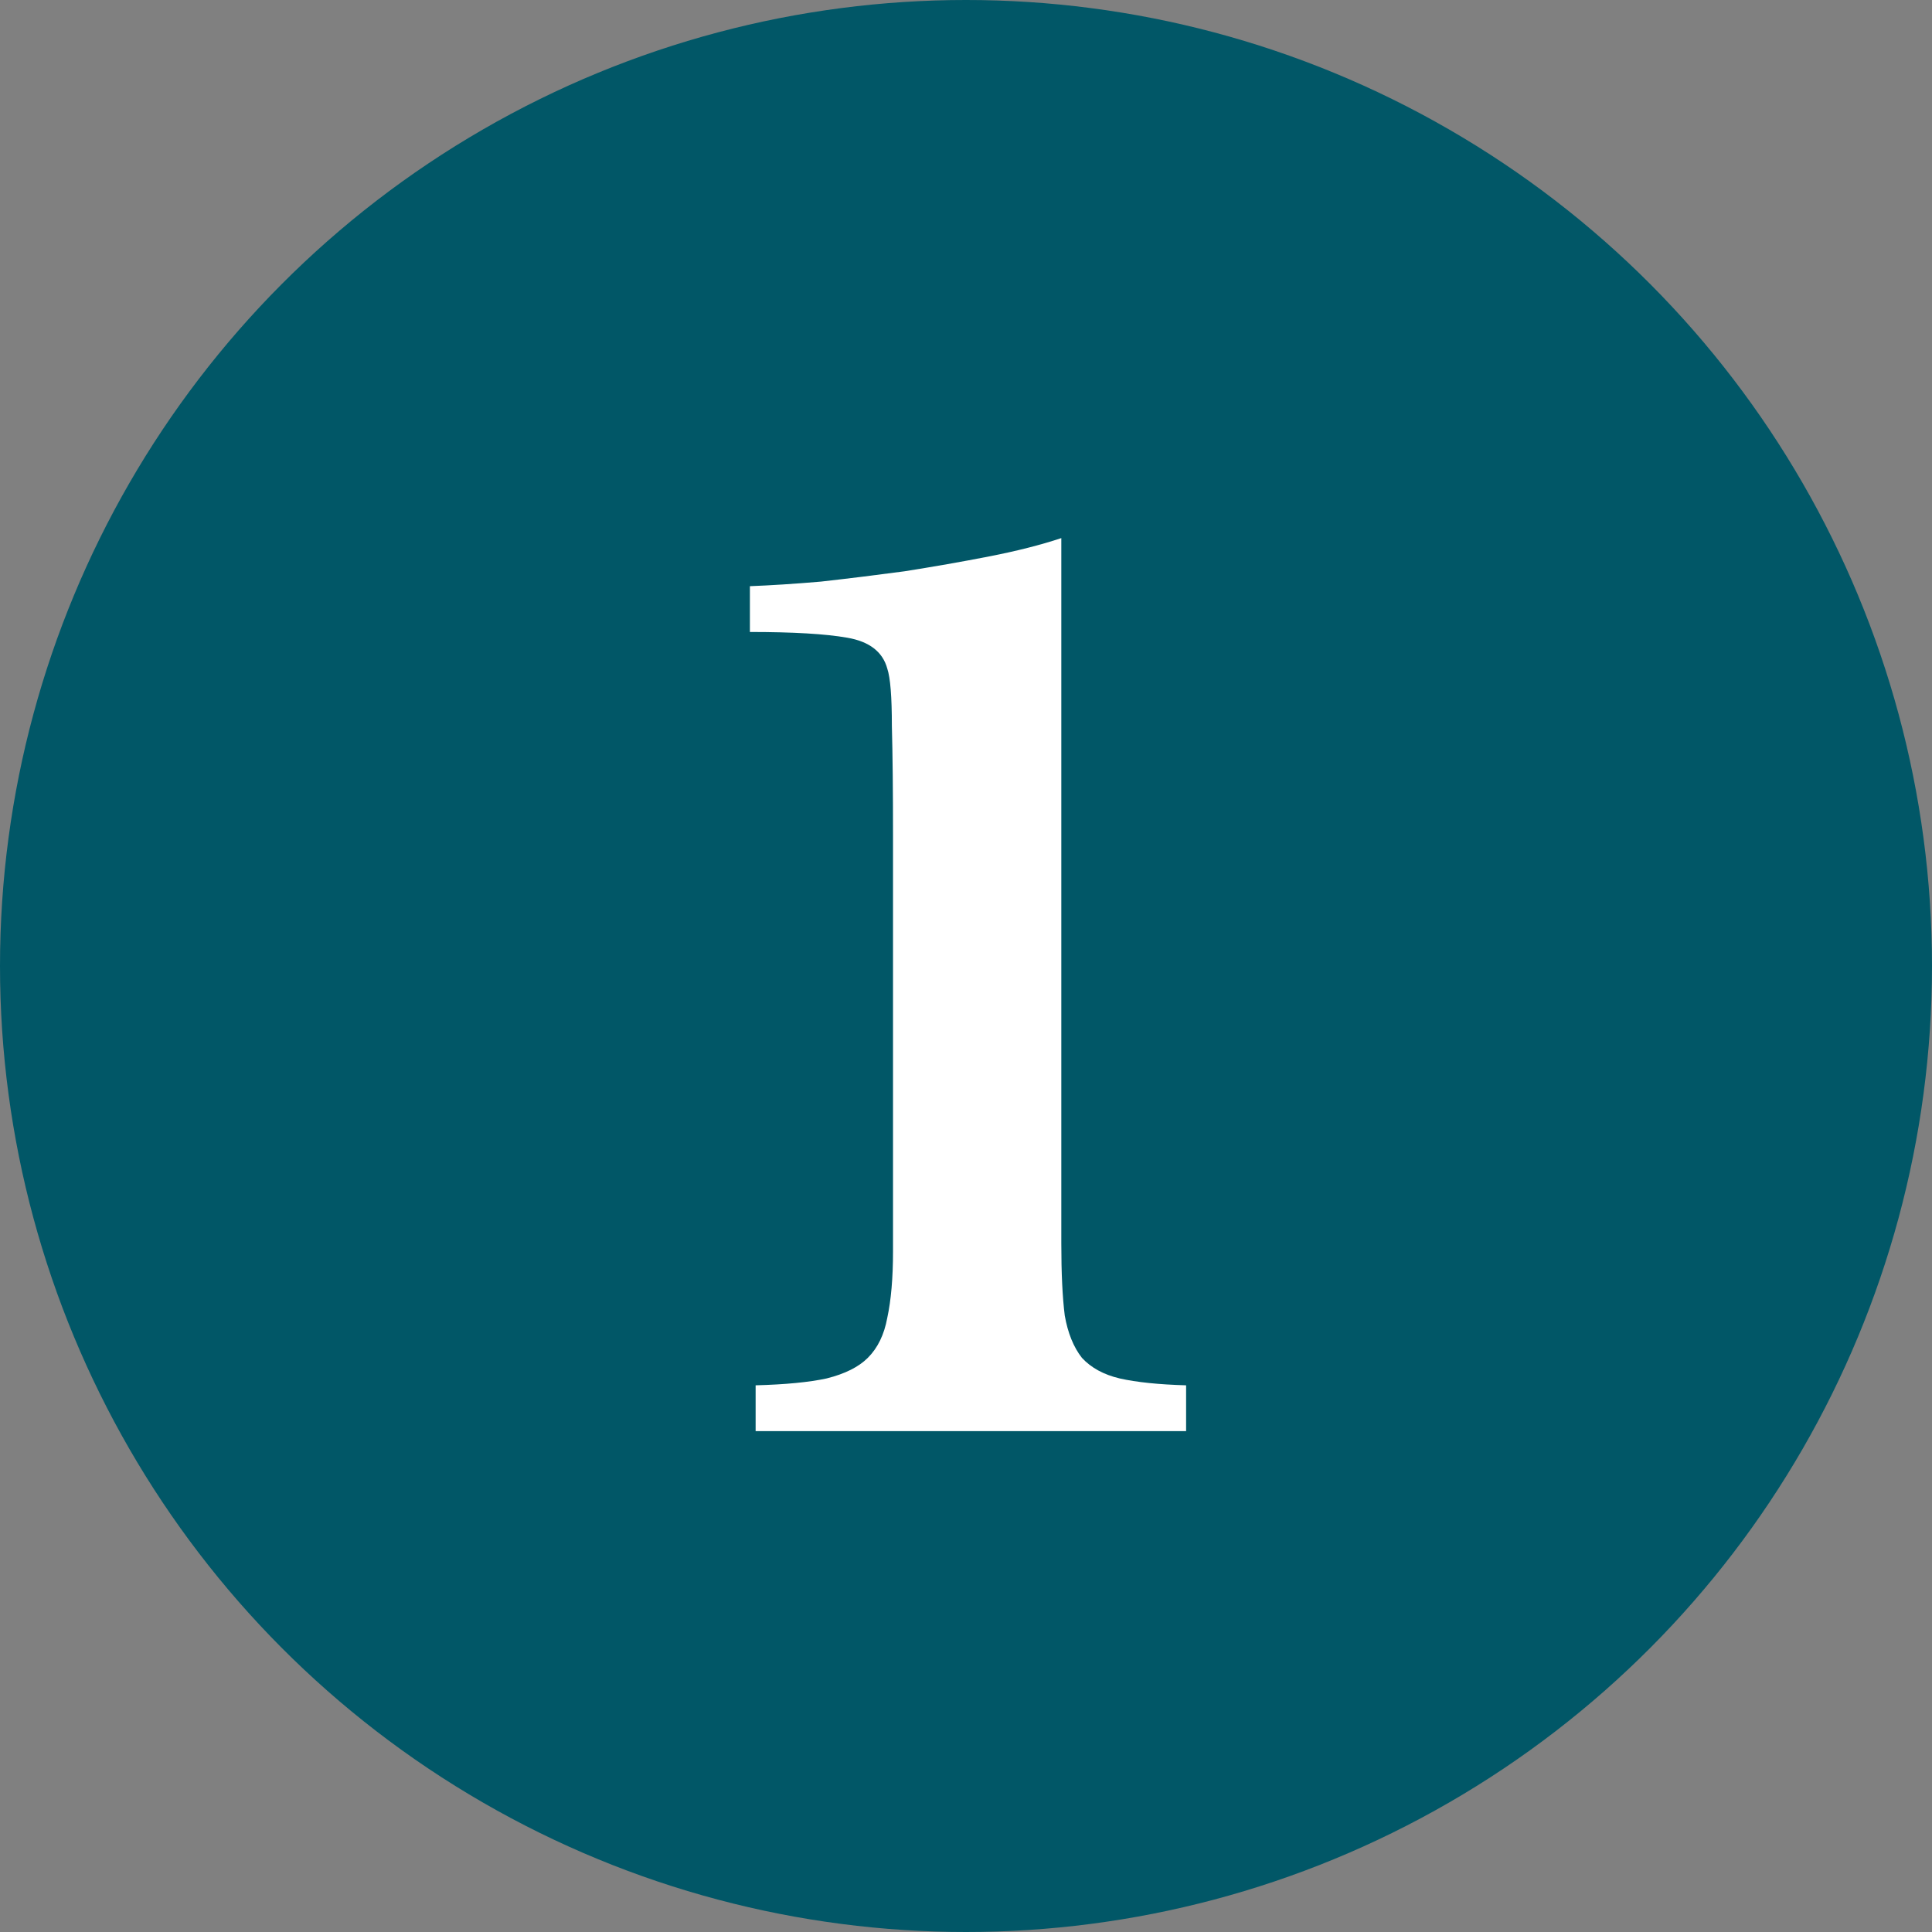 <svg width="27" height="27" viewBox="0 0 27 27" fill="none" xmlns="http://www.w3.org/2000/svg">
<rect x="0" y="0" width="27" height="27" fill="#808080" stroke="none"/>
<circle cx="13.5" cy="13.5" r="13.5" fill="#015767"/>
<path d="M14.832 17.376C14.832 17.792 14.848 18.128 14.88 18.384C14.923 18.629 15.003 18.827 15.12 18.976C15.248 19.115 15.424 19.211 15.648 19.264C15.883 19.317 16.192 19.349 16.576 19.36V20H10.56V19.36C10.976 19.349 11.307 19.317 11.552 19.264C11.808 19.2 12 19.104 12.128 18.976C12.267 18.837 12.357 18.651 12.4 18.416C12.453 18.171 12.48 17.861 12.48 17.488V11.68C12.48 11.061 12.475 10.549 12.464 10.144C12.464 9.739 12.443 9.472 12.4 9.344C12.336 9.109 12.149 8.965 11.84 8.912C11.541 8.859 11.088 8.832 10.48 8.832V8.192C10.768 8.181 11.099 8.16 11.472 8.128C11.856 8.085 12.245 8.037 12.64 7.984C13.045 7.92 13.44 7.851 13.824 7.776C14.208 7.701 14.544 7.616 14.832 7.52V17.376Z" fill="white"/>
</svg>
